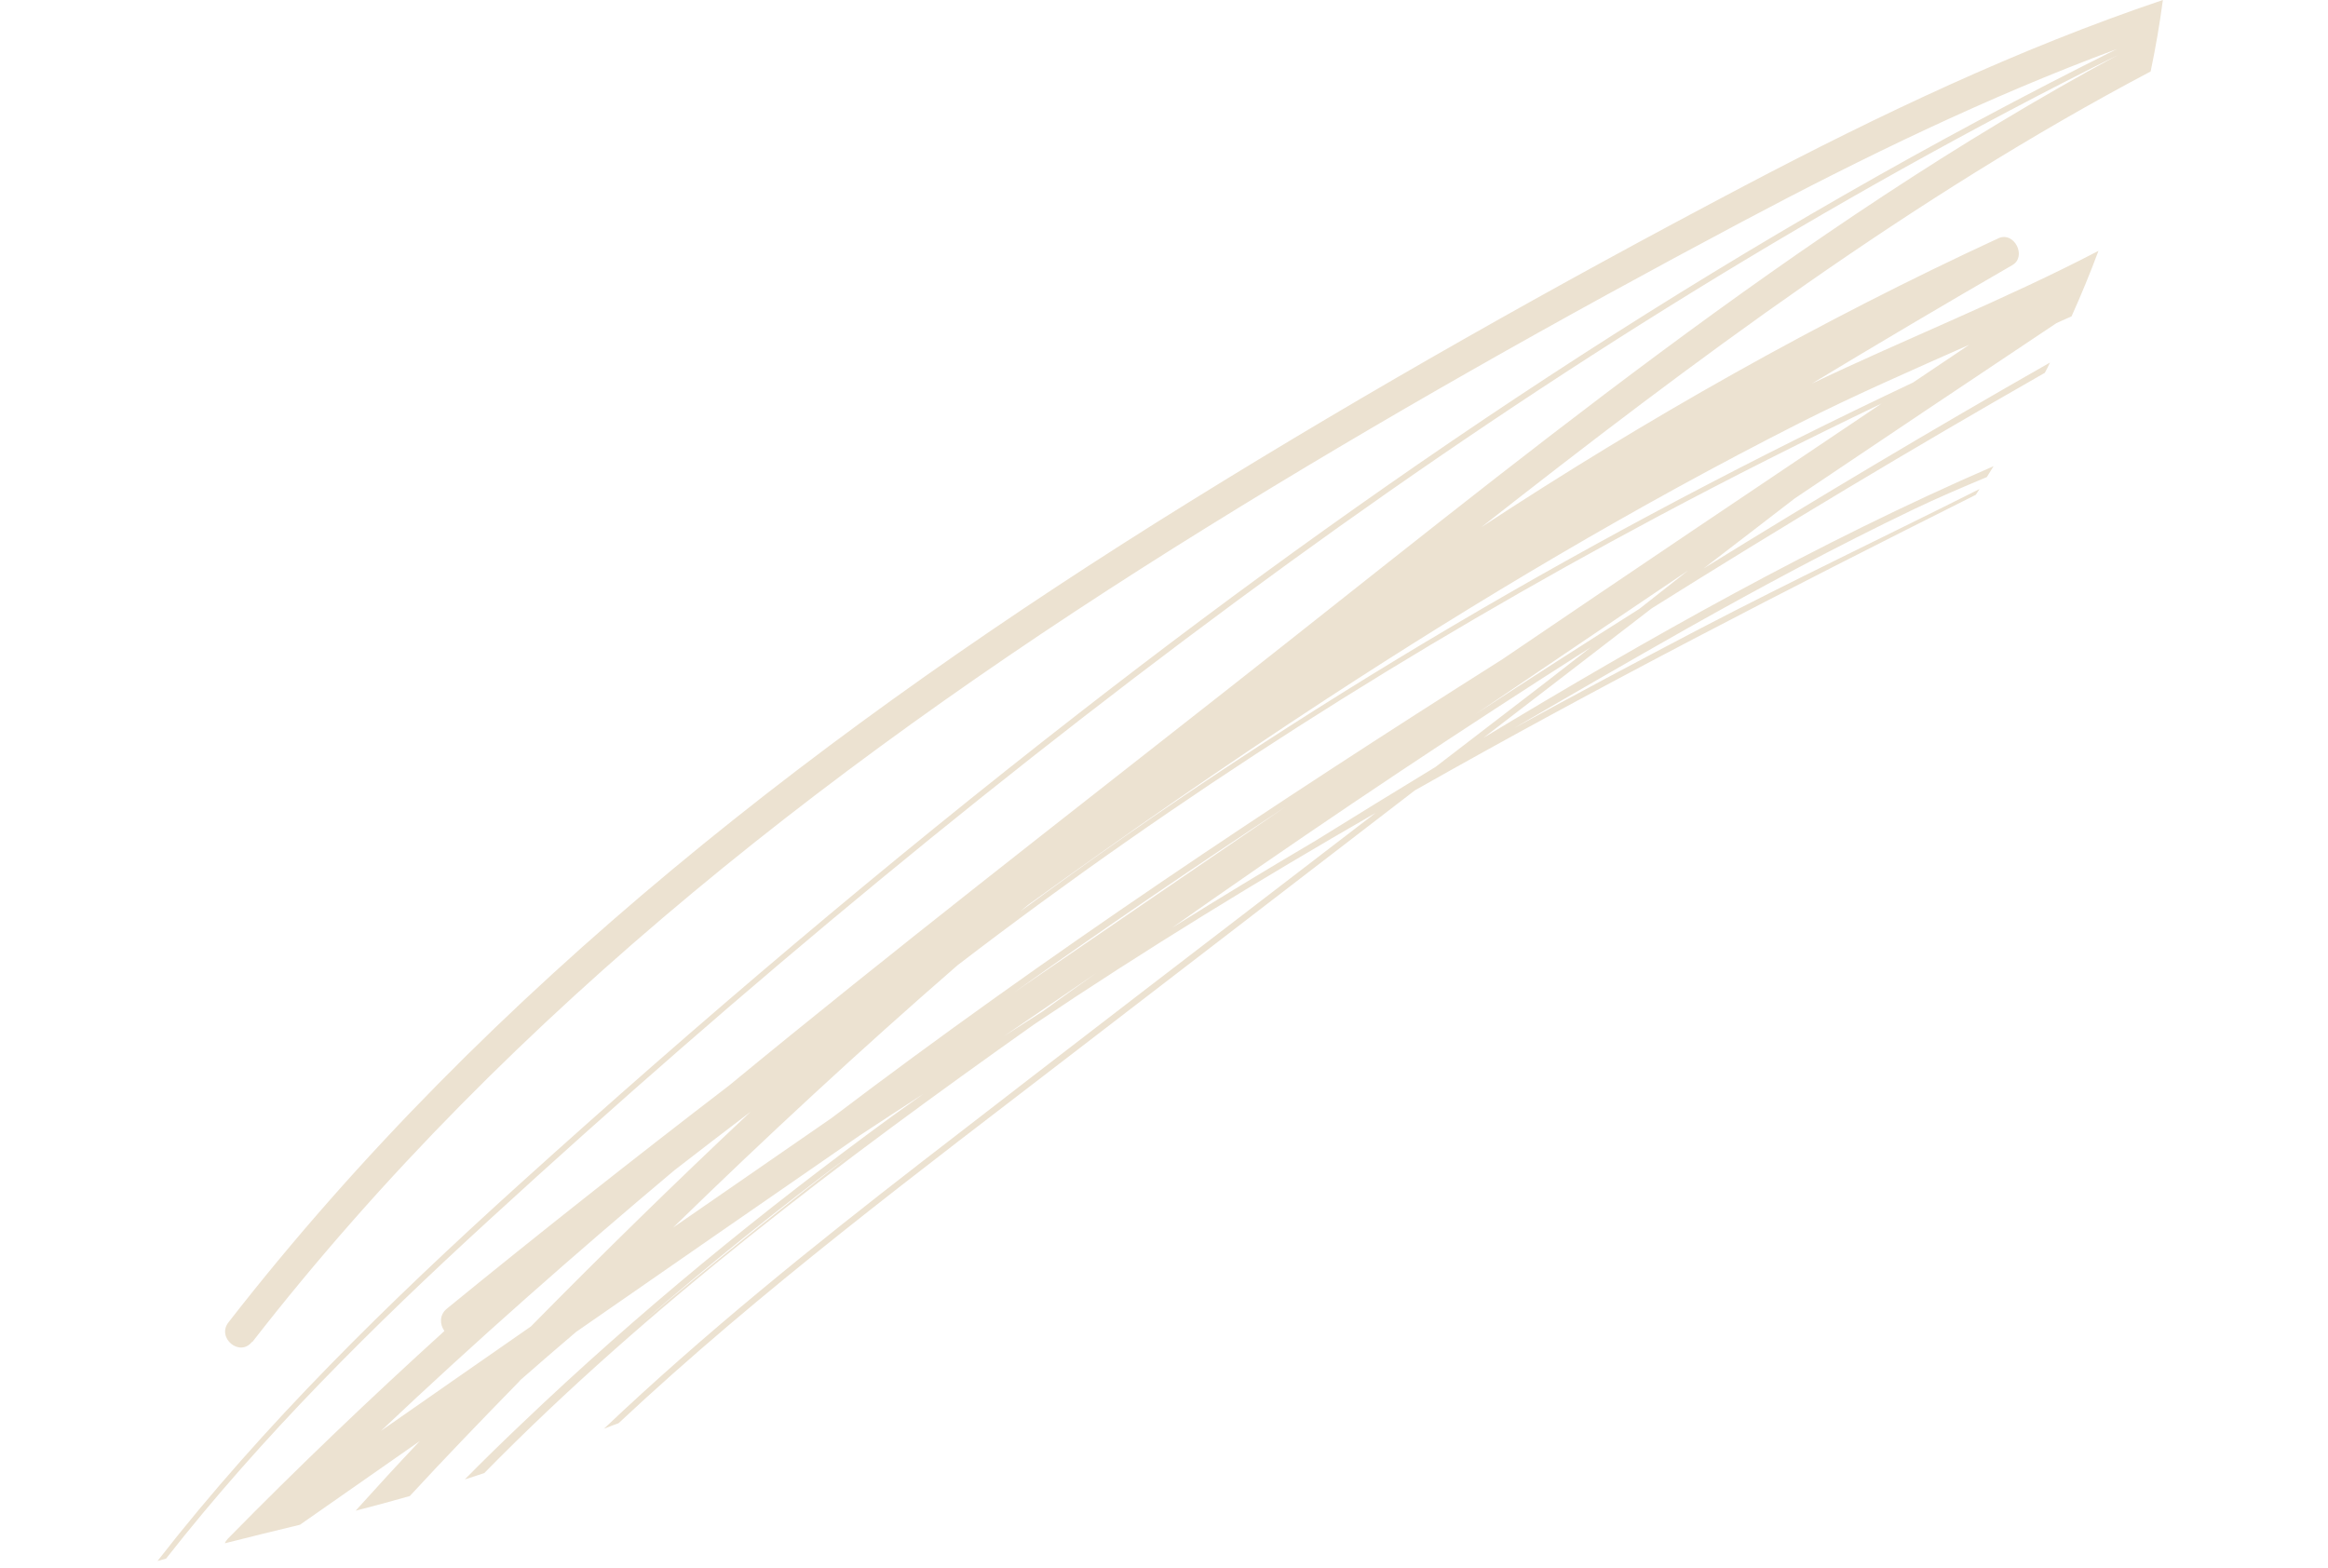 <?xml version="1.0" encoding="UTF-8"?> <svg xmlns="http://www.w3.org/2000/svg" width="245" height="165" viewBox="0 0 245 165" fill="none"> <path fill-rule="evenodd" clip-rule="evenodd" d="M189.287 44.574C195.133 41.609 201.201 38.971 207.254 36.281C205.278 37.602 203.304 38.943 201.327 40.262C168.315 55.856 136.661 74.301 107.408 95.909C107.683 95.67 107.957 95.432 108.235 95.215C118.529 87.777 128.945 80.541 139.589 73.577C155.644 63.096 172.168 53.261 189.287 44.574ZM158.129 69.376C133.998 84.636 110.225 100.45 87.523 117.668C81.969 121.507 76.402 125.347 70.846 129.195C80.569 119.721 90.537 110.486 100.782 101.584C123.919 83.839 148.62 68.162 174.339 54.435C182.143 50.27 190.048 46.296 198.025 42.468C184.701 51.408 171.401 60.365 158.129 69.376ZM172.525 64.085C166.74 67.735 160.973 71.439 155.256 75.189C162.713 70.127 170.193 65.081 177.666 60.038C175.952 61.38 174.248 62.733 172.525 64.085ZM162.519 71.931C158.709 74.868 154.898 77.793 151.077 80.72C146.844 83.295 142.623 85.893 138.426 88.497C133.352 91.489 128.319 94.53 123.328 97.663C124.747 96.658 126.179 95.664 127.588 94.672C140.681 85.535 153.972 76.685 167.427 68.118C165.792 69.396 164.155 70.665 162.519 71.931ZM106.71 104.463C116.106 97.772 125.658 91.277 135.29 84.912C125.761 91.416 116.233 97.929 106.71 104.463ZM109.687 106.48C108.336 107.334 106.999 108.199 105.649 109.064C108.906 106.833 112.152 104.614 115.397 102.395C113.49 103.749 111.582 105.104 109.687 106.48ZM55.849 139.625C50.585 143.276 45.335 146.948 40.093 150.599C50.088 141.144 60.409 132.05 70.954 123.187C73.632 121.114 76.311 119.049 79.004 117.005C71.141 124.385 63.422 131.943 55.859 139.623L55.849 139.625ZM70.819 136.47C69.735 137.378 68.651 138.289 67.57 139.208C74.626 133.081 81.905 127.241 89.372 121.647C83.103 126.488 76.91 131.42 70.82 136.481L70.819 136.47ZM26.55 141.254C53.889 106.093 89.436 78.772 127.126 55.429C145.429 44.079 164.238 33.492 183.266 23.375C196.087 16.561 209.18 10.198 222.76 5.17C183.934 24.493 147.639 48.522 113.44 75.149C93.175 90.915 73.561 107.564 54.526 124.768C40.946 137.056 27.811 149.872 16.574 164.296C16.88 164.216 17.171 164.126 17.477 164.045C27.606 151.128 39.325 139.531 51.433 128.439C78.226 103.888 106.302 80.531 135.738 59.17C163.34 39.144 192.321 21.024 222.848 5.808C189.268 23.932 159.036 49.107 129.36 72.42C111.779 86.251 94.038 99.993 76.737 114.243C66.712 121.931 56.8 129.755 47.018 137.746C46.21 138.416 46.288 139.422 46.77 140.087C38.981 147.158 31.367 154.423 23.99 161.937C23.837 162.097 23.727 162.263 23.659 162.432C26.29 161.756 28.926 161.125 31.57 160.48C35.779 157.528 39.973 154.609 44.183 151.668C41.894 154.085 39.651 156.529 37.424 159.002C39.327 158.513 41.24 158 43.128 157.458C46.886 153.382 50.732 149.406 54.592 145.448C54.648 145.377 54.717 145.314 54.773 145.243C56.714 143.537 58.669 141.854 60.635 140.179C70.562 133.282 80.501 126.404 90.451 119.527C92.69 118.046 94.933 116.586 97.186 115.123C96.086 115.906 94.988 116.699 93.891 117.479C80.226 127.453 67.109 138.184 54.868 149.876C52.855 151.784 50.866 153.732 48.914 155.708C49.594 155.495 50.282 155.273 50.969 155.037C68.321 137.355 88.608 122.139 108.85 107.802C120.516 99.959 132.543 92.592 144.774 85.555C128.873 97.748 112.961 109.939 97.111 122.209C85.566 131.15 74.13 140.346 63.554 150.379C64.072 150.175 64.589 149.973 65.099 149.792C80.094 135.756 96.705 123.338 112.958 110.825C124.945 101.603 136.923 92.396 148.901 83.187C168.269 72.208 188.112 62.012 207.934 52.079C208.073 51.879 208.197 51.669 208.326 51.471C198.519 56.397 188.58 61.123 178.866 66.19C172.338 69.606 165.825 73.076 159.357 76.626C165.374 73.108 171.417 69.621 177.488 66.185C185.338 61.765 193.282 57.498 201.424 53.592C203.834 52.437 206.453 51.32 209.096 50.21C209.333 49.837 209.57 49.461 209.802 49.067C191.23 57.12 173.495 67.166 156.118 77.657C162.022 73.115 167.937 68.575 173.831 64.026C187.44 55.482 201.235 47.209 215.198 39.24C215.394 38.892 215.567 38.536 215.738 38.16C203.45 45.159 191.307 52.389 179.289 59.83C182.495 57.38 185.68 54.918 188.885 52.455C198.042 46.289 207.214 40.153 216.408 34.017C216.839 33.823 217.261 33.622 217.693 33.439C217.807 33.392 217.912 33.349 218.013 33.292C219.03 31.03 219.977 28.734 220.844 26.402C211.049 31.512 200.602 35.631 190.676 40.377C197.662 36.159 204.705 31.99 211.783 27.9C213.334 26.999 211.979 24.322 210.322 25.075C191.379 33.831 173.257 44.087 155.884 55.496C178.24 37.942 201.353 20.708 226.334 7.522C226.857 5.04 227.289 2.524 227.623 0C212.364 5.146 197.781 12.088 183.502 19.599C163.74 30.01 144.233 41.006 125.263 52.769C87.341 76.261 51.551 103.816 24.041 139.181C22.774 140.805 25.236 142.871 26.524 141.224L26.55 141.254Z" fill="#ECE2D1"></path> </svg> 
